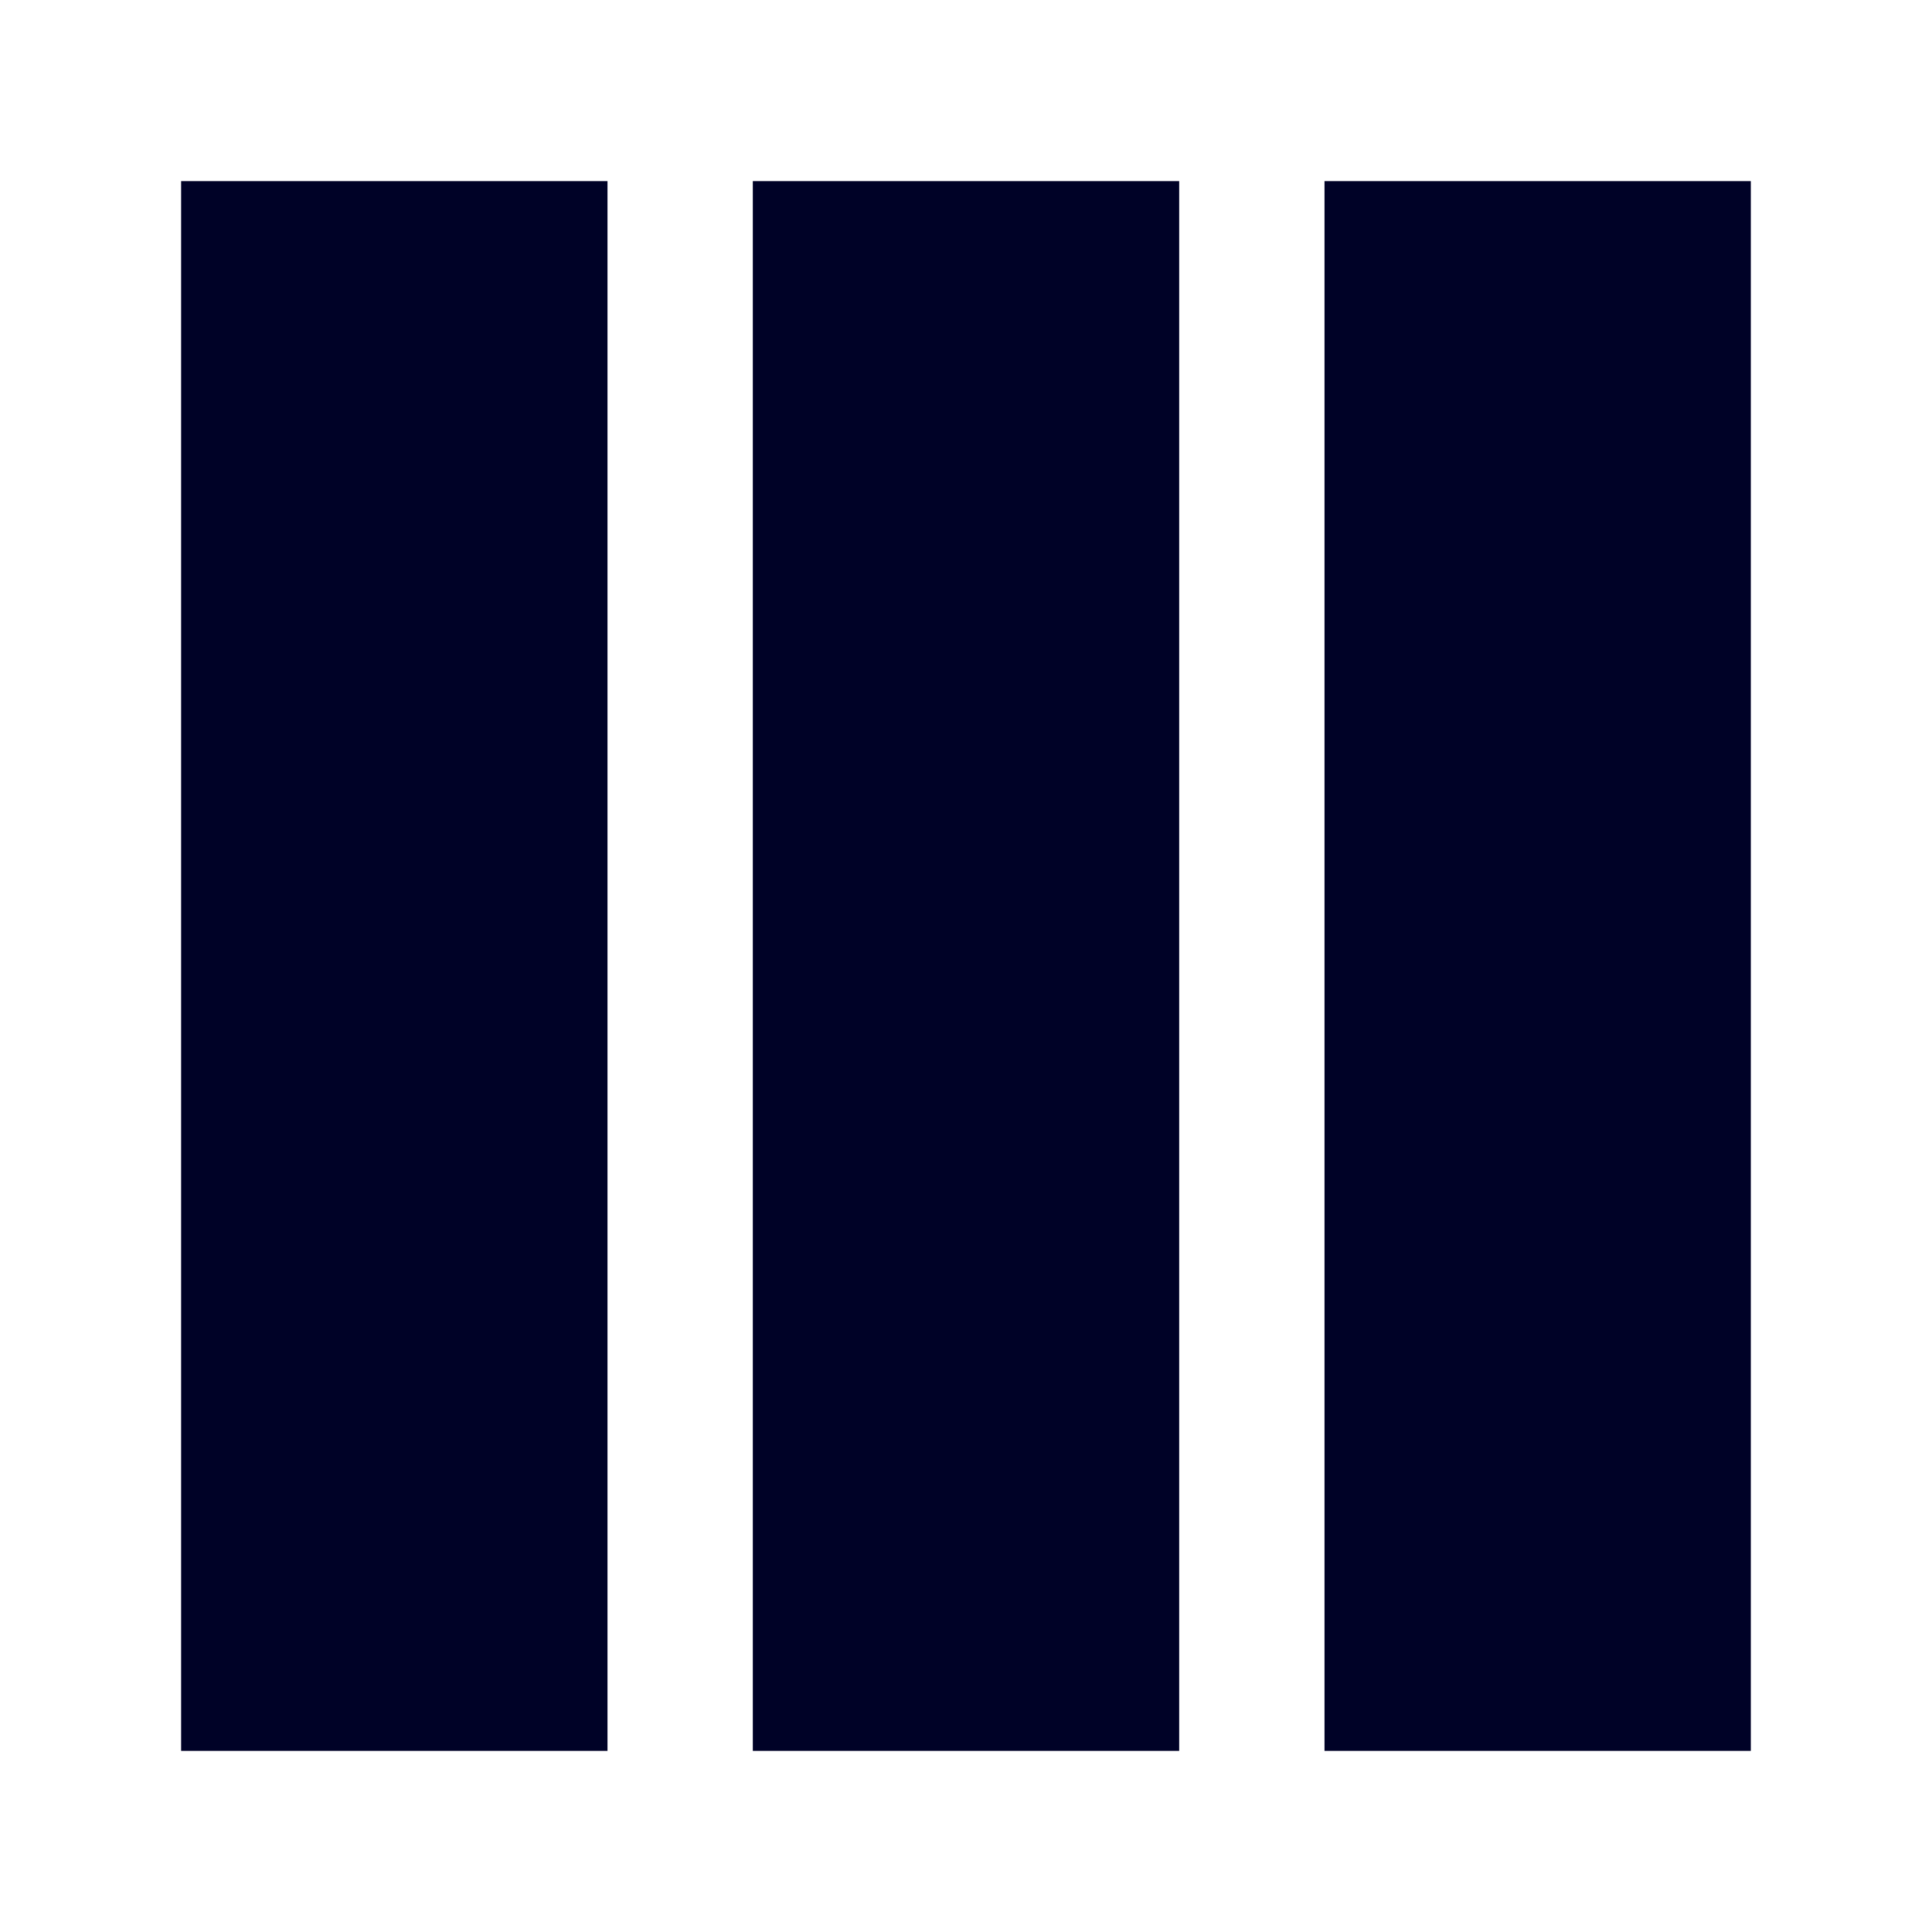 <svg width="32" height="32" viewBox="0 0 32 32" fill="none" xmlns="http://www.w3.org/2000/svg">
<path d="M10.062 3H3V29H10.062V3Z" fill="#000227"/>
<path d="M19.531 3H12.469V29H19.531V3Z" fill="#000227"/>
<path d="M28.999 3H21.938V29H28.999V3Z" fill="#000227"/>
</svg>
